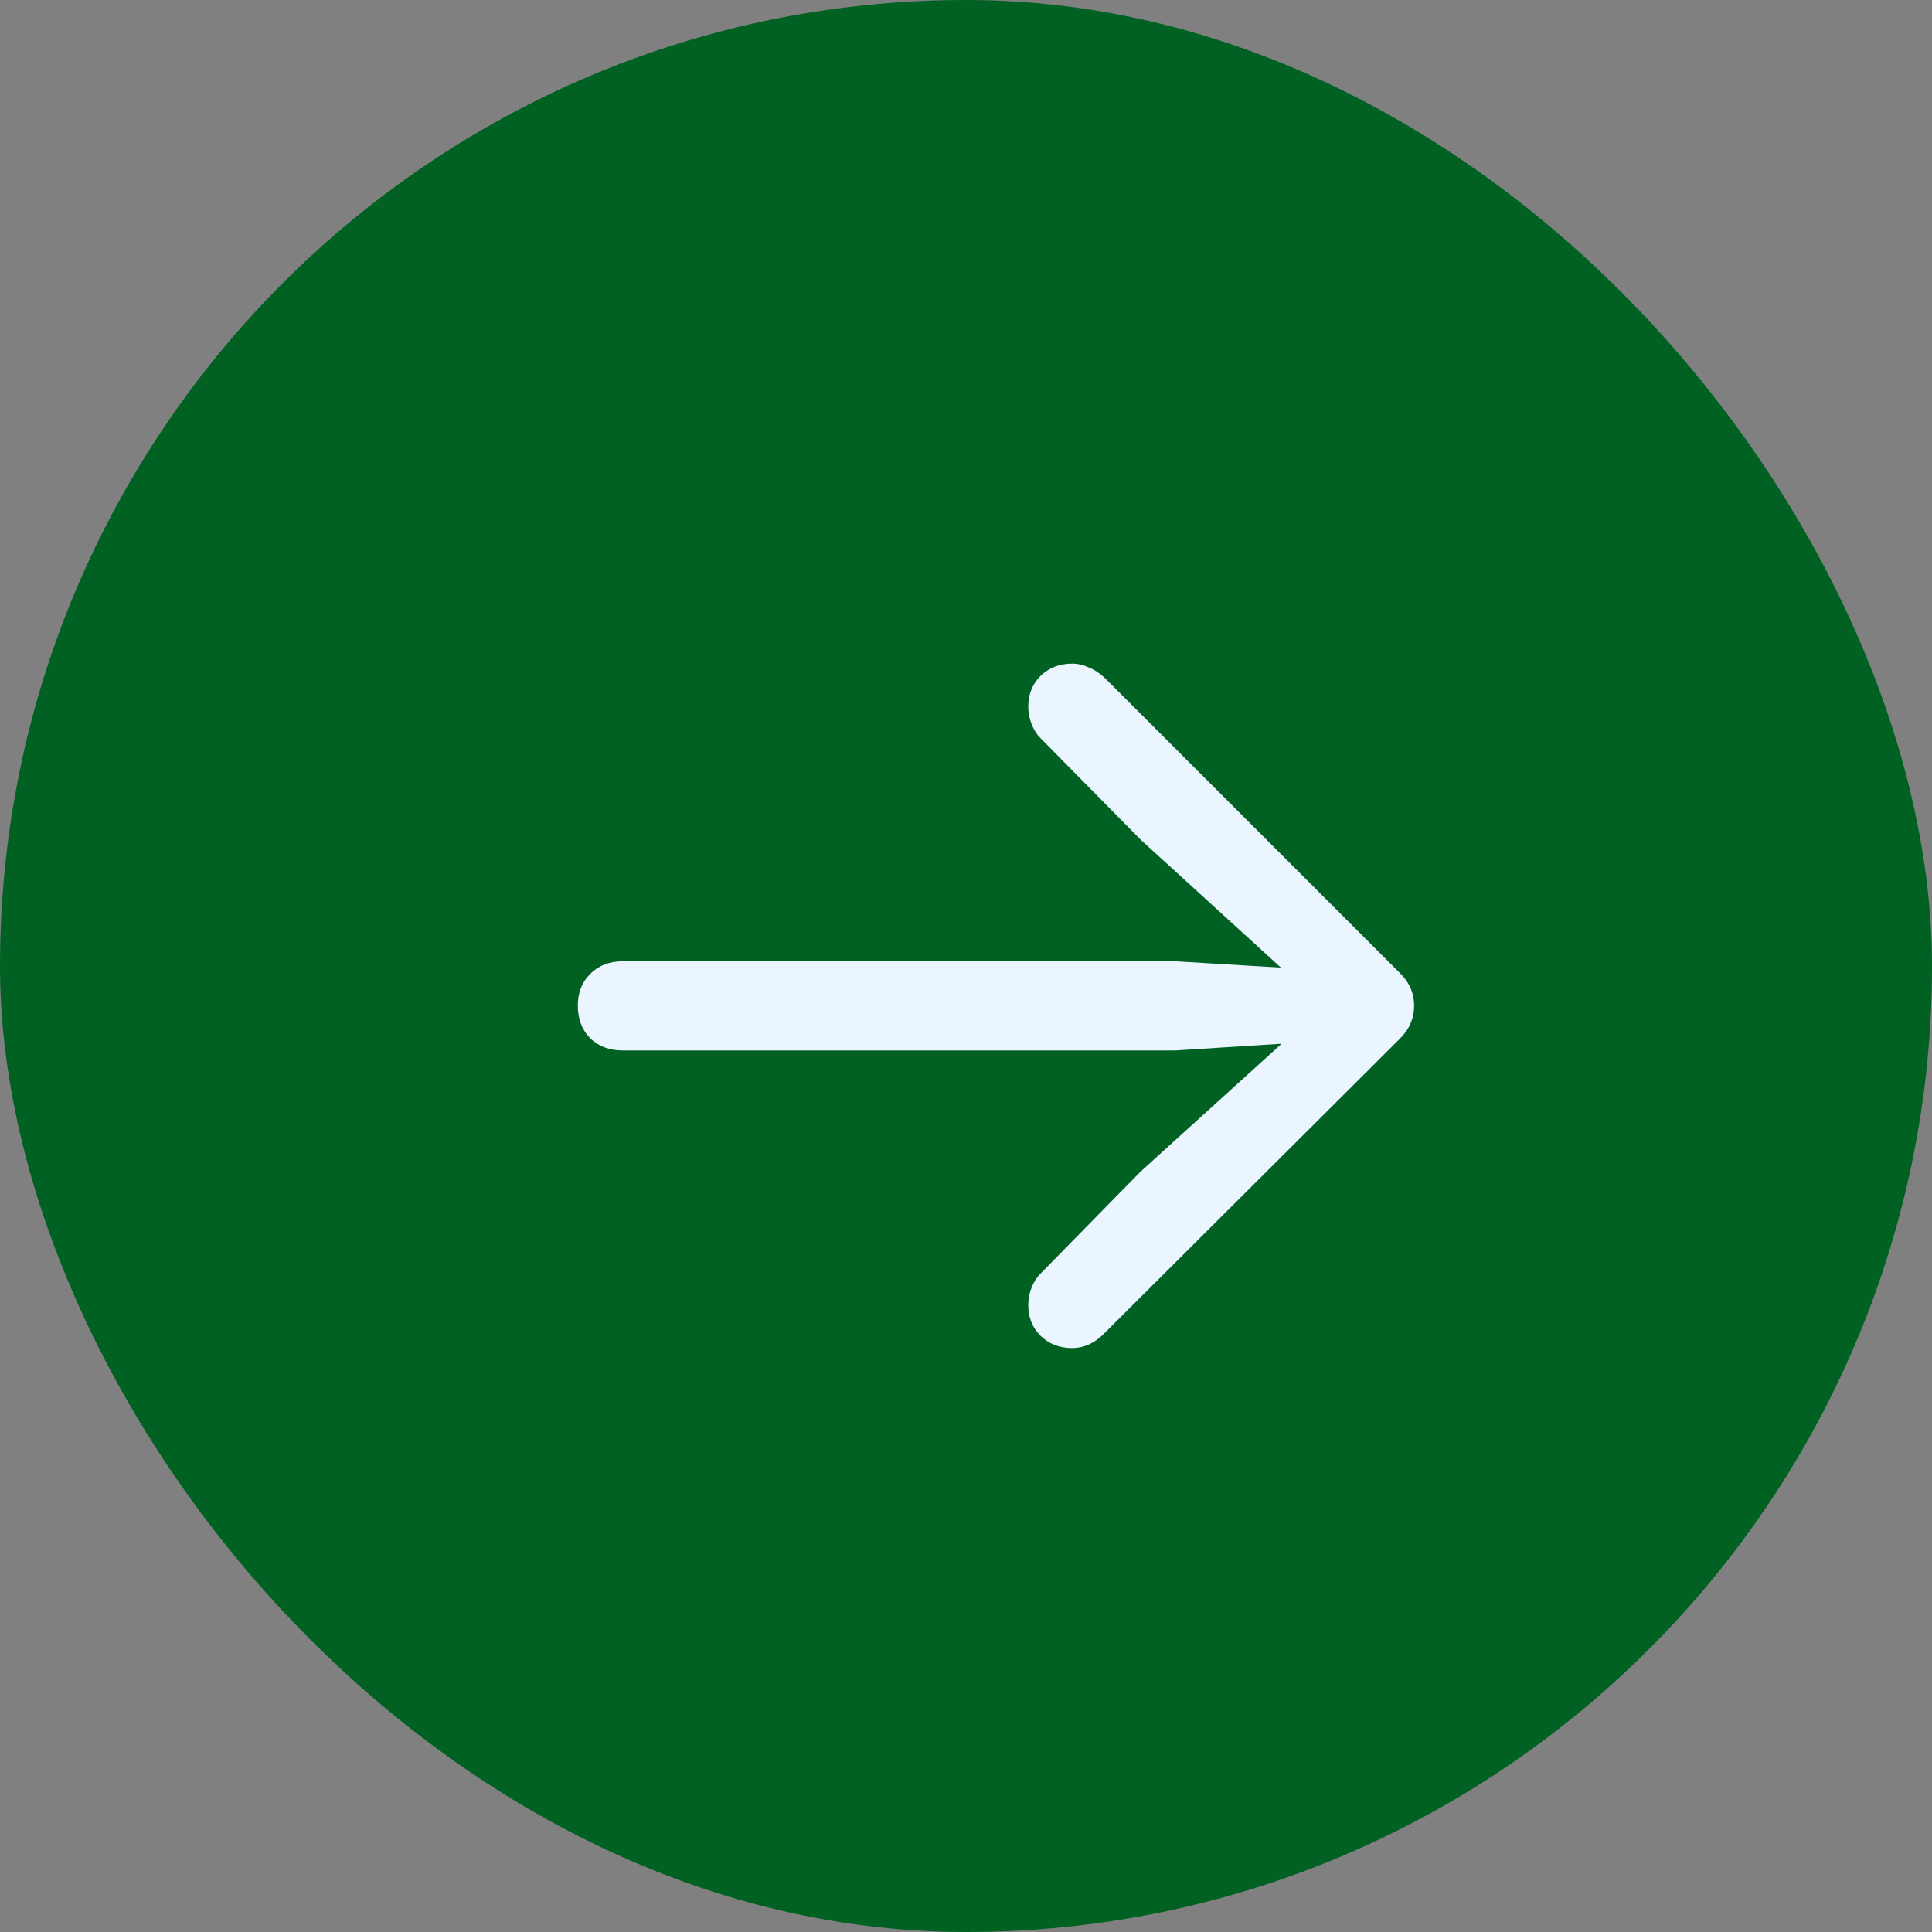 <svg width="64" height="64" viewBox="0 0 64 64" fill="none" xmlns="http://www.w3.org/2000/svg">
<rect x="0" y="0" width="64" height="64" fill="#808080" stroke="none"/>
<rect width="64" height="64" rx="32" fill="#006123"/>
<path d="M46.844 33.312C46.844 33.74 46.682 34.109 46.359 34.422L36.562 44.188C36.25 44.5 35.901 44.656 35.516 44.656C35.099 44.656 34.75 44.521 34.469 44.25C34.198 43.979 34.062 43.641 34.062 43.234C34.062 43.026 34.099 42.833 34.172 42.656C34.245 42.469 34.344 42.312 34.469 42.188L37.781 38.812L43.469 33.656L43.891 34.484L38.938 34.797H20.625C20.188 34.797 19.828 34.661 19.547 34.391C19.276 34.109 19.141 33.75 19.141 33.312C19.141 32.885 19.276 32.536 19.547 32.266C19.828 31.984 20.188 31.844 20.625 31.844H38.938L43.891 32.141L43.469 33L37.781 27.812L34.469 24.453C34.344 24.328 34.245 24.172 34.172 23.984C34.099 23.797 34.062 23.604 34.062 23.406C34.062 23 34.198 22.662 34.469 22.391C34.75 22.12 35.099 21.984 35.516 21.984C35.703 21.984 35.885 22.026 36.062 22.109C36.25 22.182 36.432 22.302 36.609 22.469L46.359 32.219C46.682 32.531 46.844 32.896 46.844 33.312Z" fill="#EBF5FF"/>
</svg>
